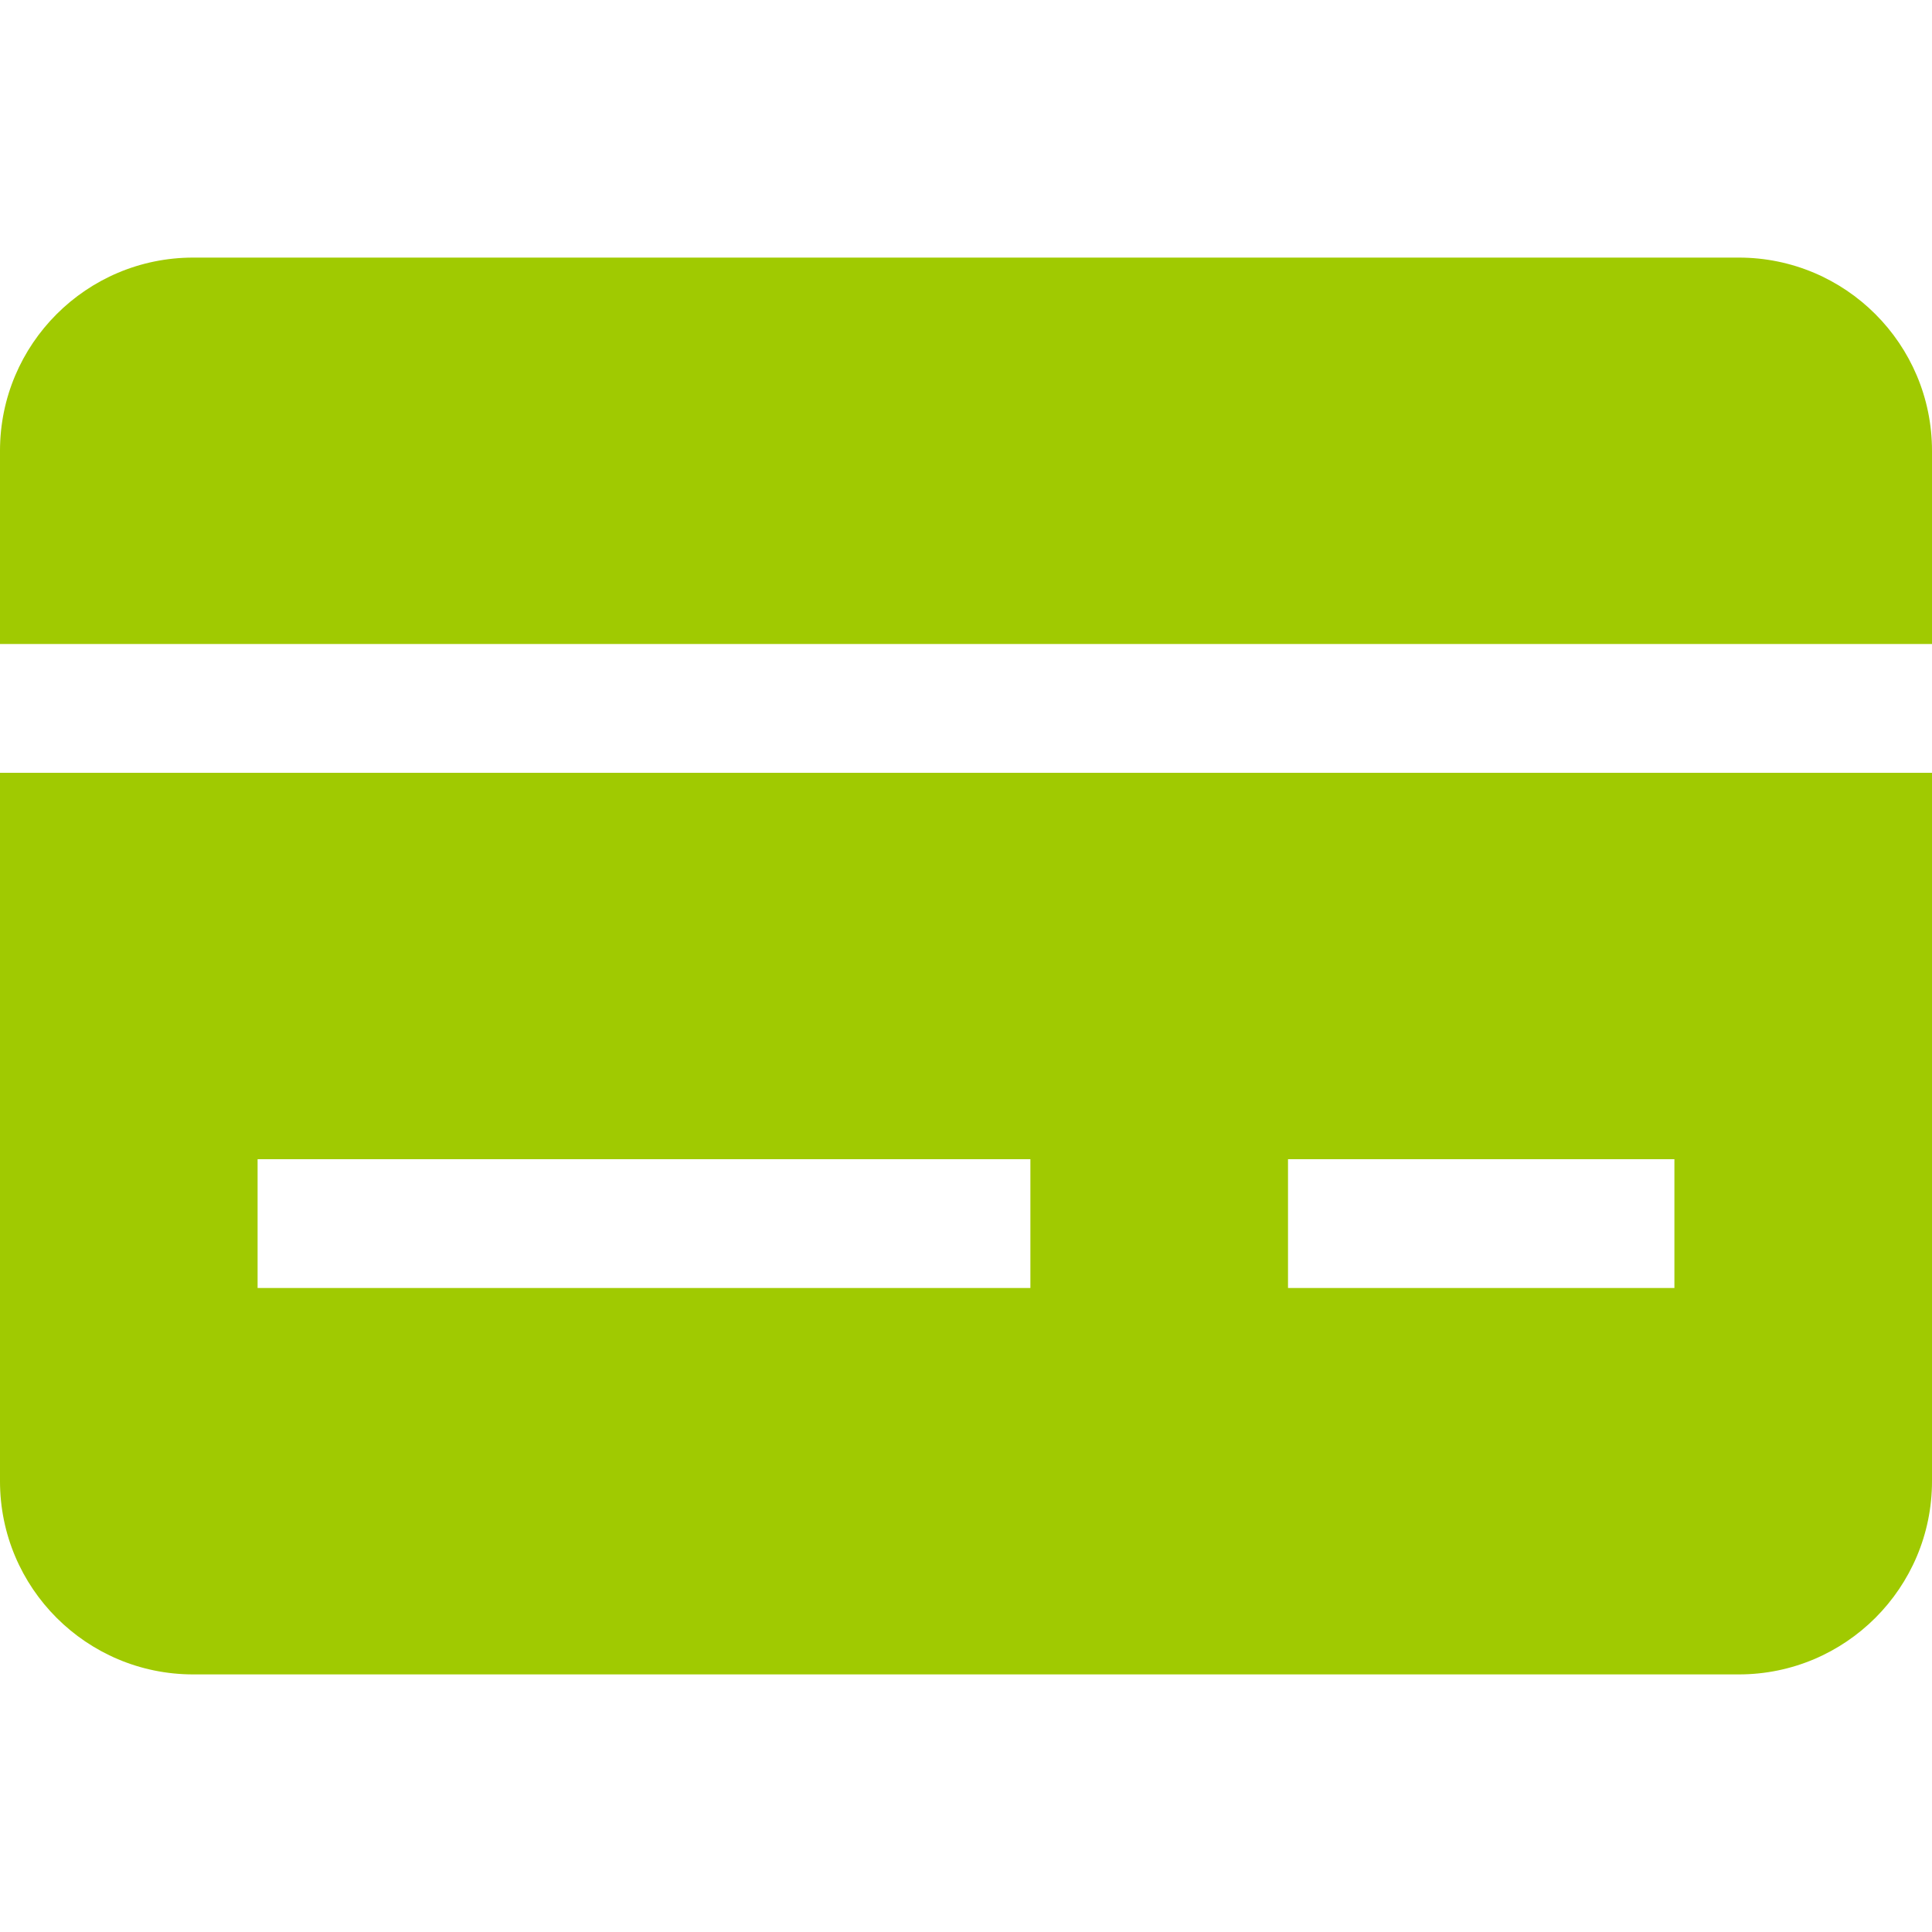 <svg width="100" height="100" viewBox="0 0 100 100" fill="none" xmlns="http://www.w3.org/2000/svg">
<path d="M90 13.333C95.523 13.333 100 17.811 100 23.333V33.333H0V23.333C0 17.811 4.477 13.333 10 13.333H90Z" fill="#A0CA01"/>
<path fill-rule="evenodd" clip-rule="evenodd" d="M0 40V76.667C0 82.189 4.477 86.667 10 86.667L90 86.667C95.523 86.667 100 82.189 100 76.667V40H0ZM13.333 66.667H53.333V60H13.333V66.667ZM86.667 66.667H66.667V60H86.667V66.667Z" fill="#A0CA01"/>
</svg>
